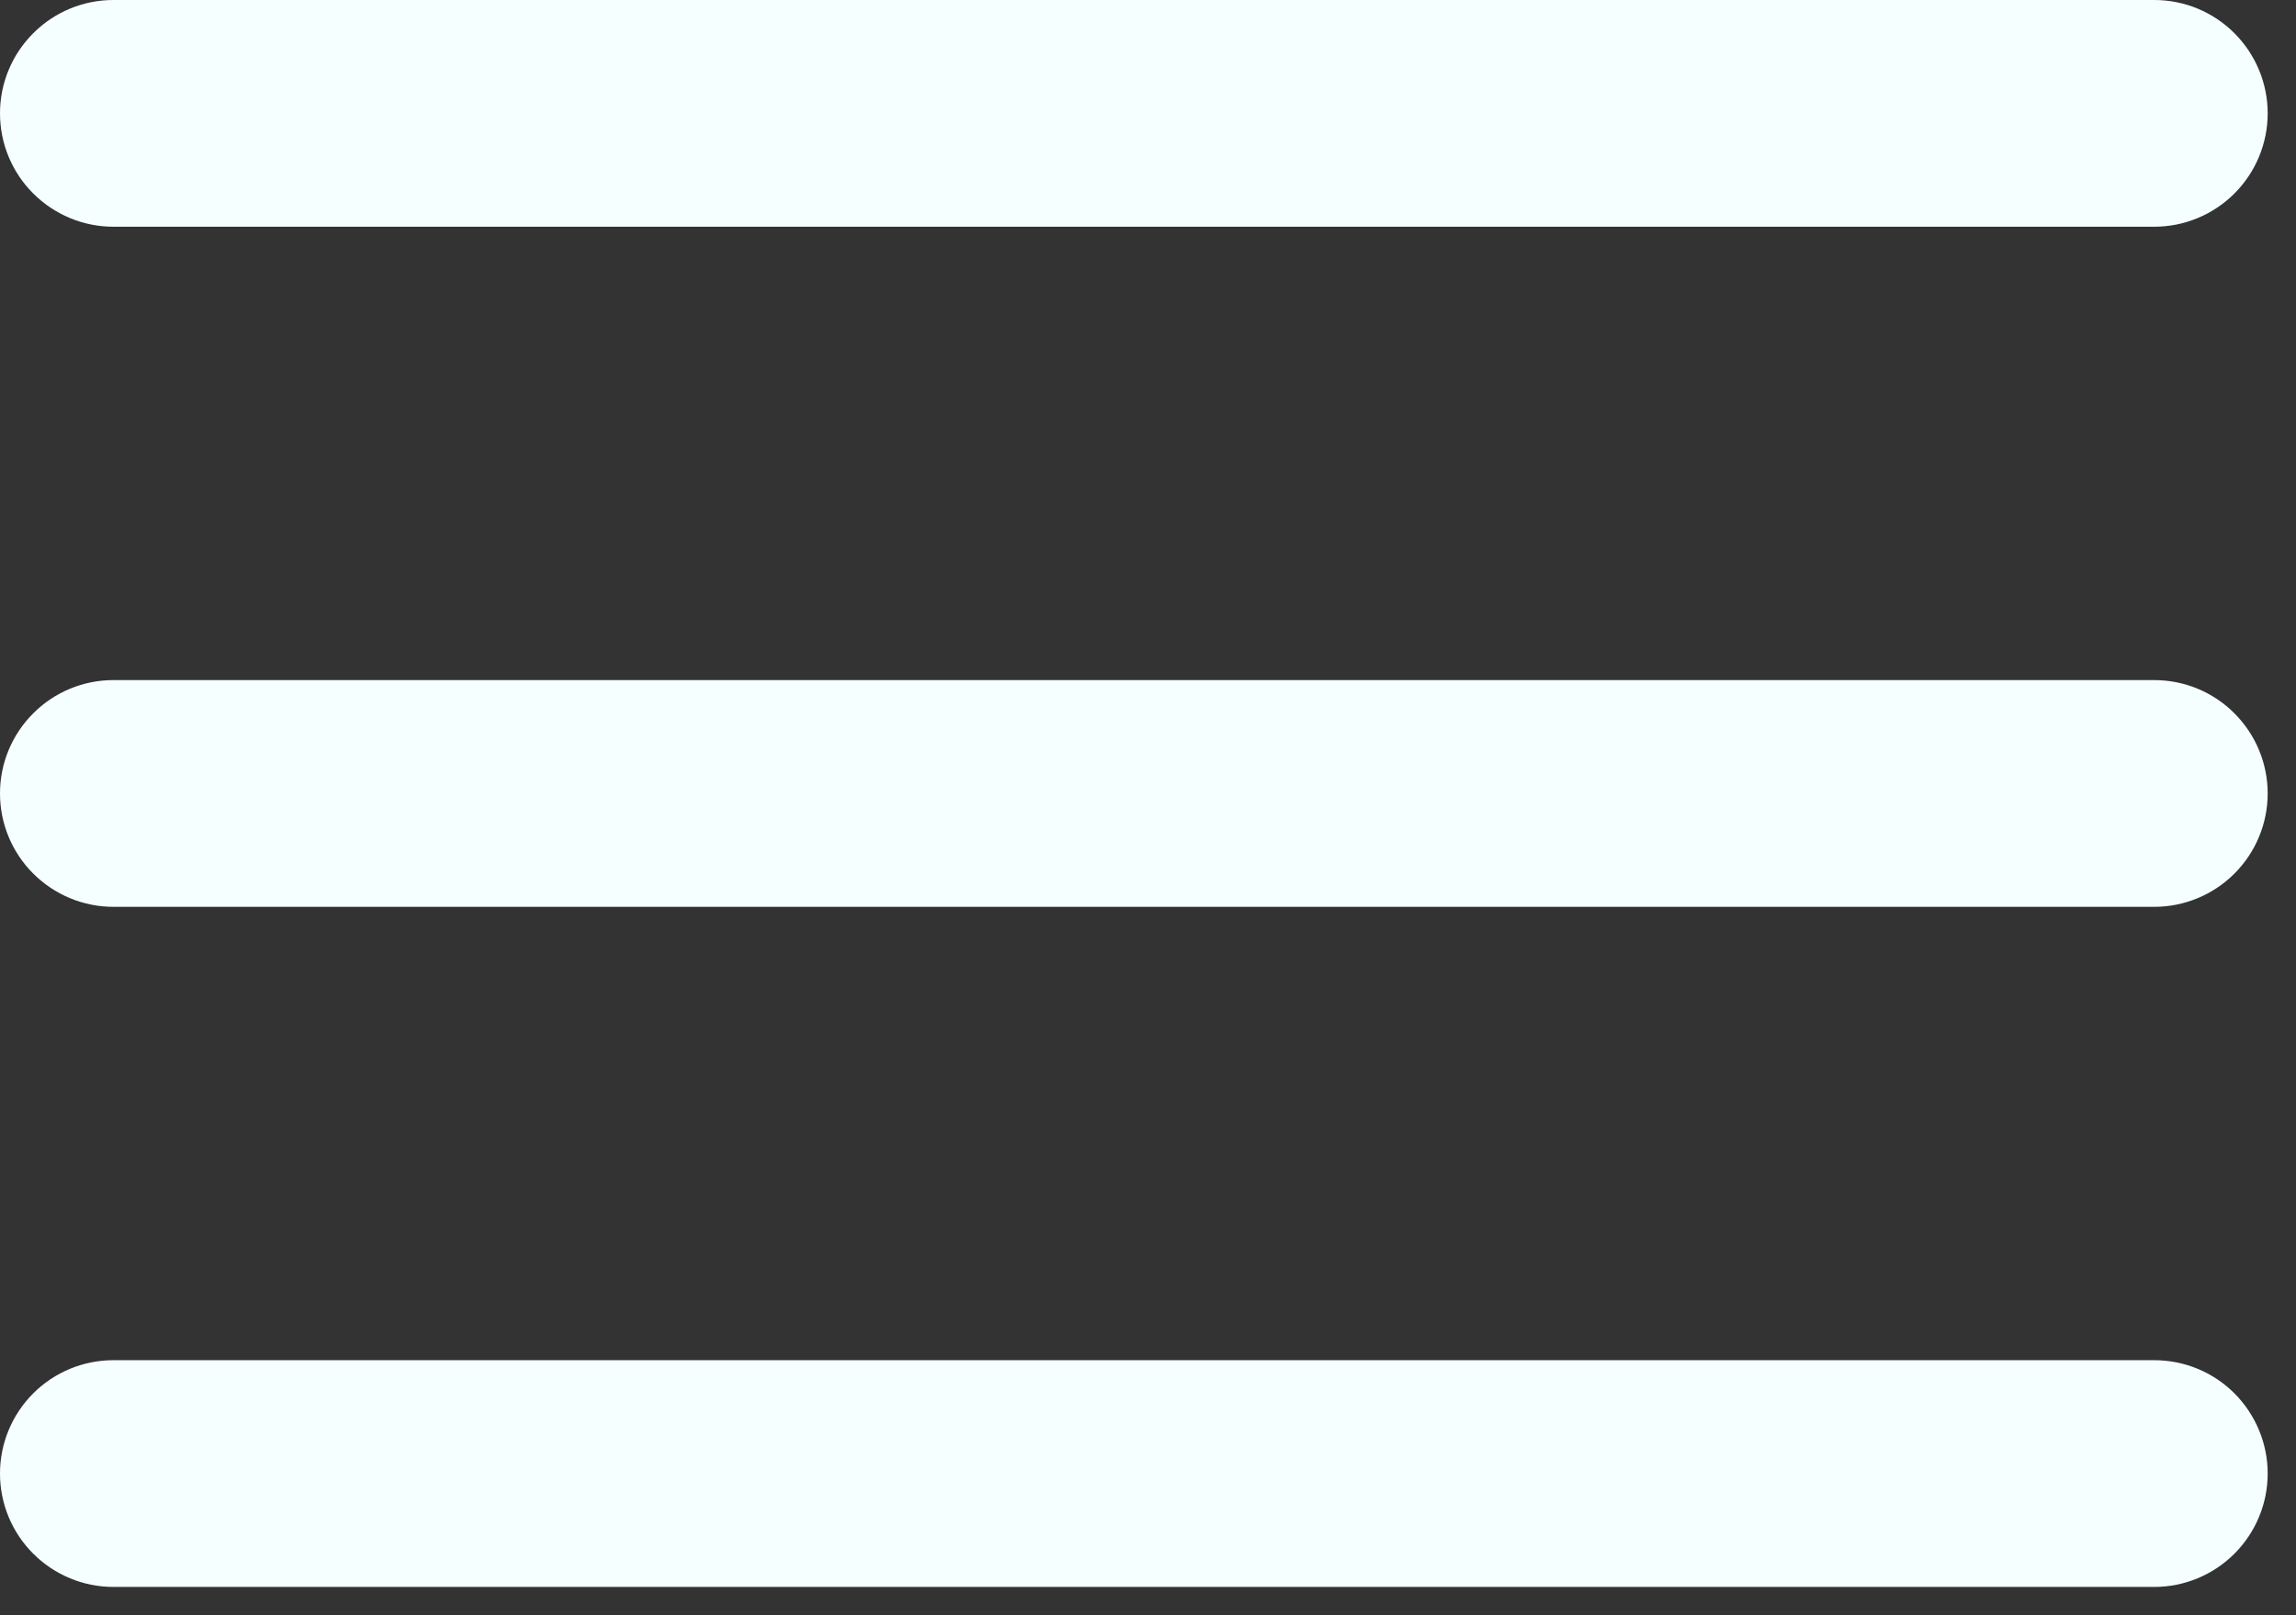 <?xml version="1.0" encoding="utf-8"?>
<svg xmlns="http://www.w3.org/2000/svg" fill="none" height="100%" overflow="visible" preserveAspectRatio="none" style="display: block;" viewBox="0 0 27 19" width="100%">
<rect x="0" y="0" width="27" height="19" fill="#333333" stroke="none"/>
<g id="Group">
<g id="Group_2">
<path d="M1.333 2.667H25.333C25.687 2.667 26.026 2.526 26.276 2.276C26.526 2.026 26.667 1.687 26.667 1.333C26.667 0.98 26.526 0.641 26.276 0.391C26.026 0.14 25.687 0 25.333 0H1.333C0.98 0 0.641 0.14 0.391 0.391C0.14 0.641 0 0.98 0 1.333C0 1.687 0.14 2.026 0.391 2.276C0.641 2.526 0.98 2.667 1.333 2.667ZM25.333 8H1.333C0.98 8 0.641 8.14 0.391 8.391C0.14 8.641 0 8.98 0 9.333C0 9.687 0.14 10.026 0.391 10.276C0.641 10.526 0.98 10.667 1.333 10.667H25.333C25.687 10.667 26.026 10.526 26.276 10.276C26.526 10.026 26.667 9.687 26.667 9.333C26.667 8.98 26.526 8.641 26.276 8.391C26.026 8.14 25.687 8 25.333 8ZM25.333 16H1.333C0.98 16 0.641 16.14 0.391 16.39C0.14 16.641 0 16.98 0 17.333C0 17.687 0.14 18.026 0.391 18.276C0.641 18.526 0.98 18.667 1.333 18.667H25.333C25.687 18.667 26.026 18.526 26.276 18.276C26.526 18.026 26.667 17.687 26.667 17.333C26.667 16.98 26.526 16.641 26.276 16.39C26.026 16.14 25.687 16 25.333 16Z" fill="#F6FFFF" id="Vector"/>
</g>
</g>
</svg>